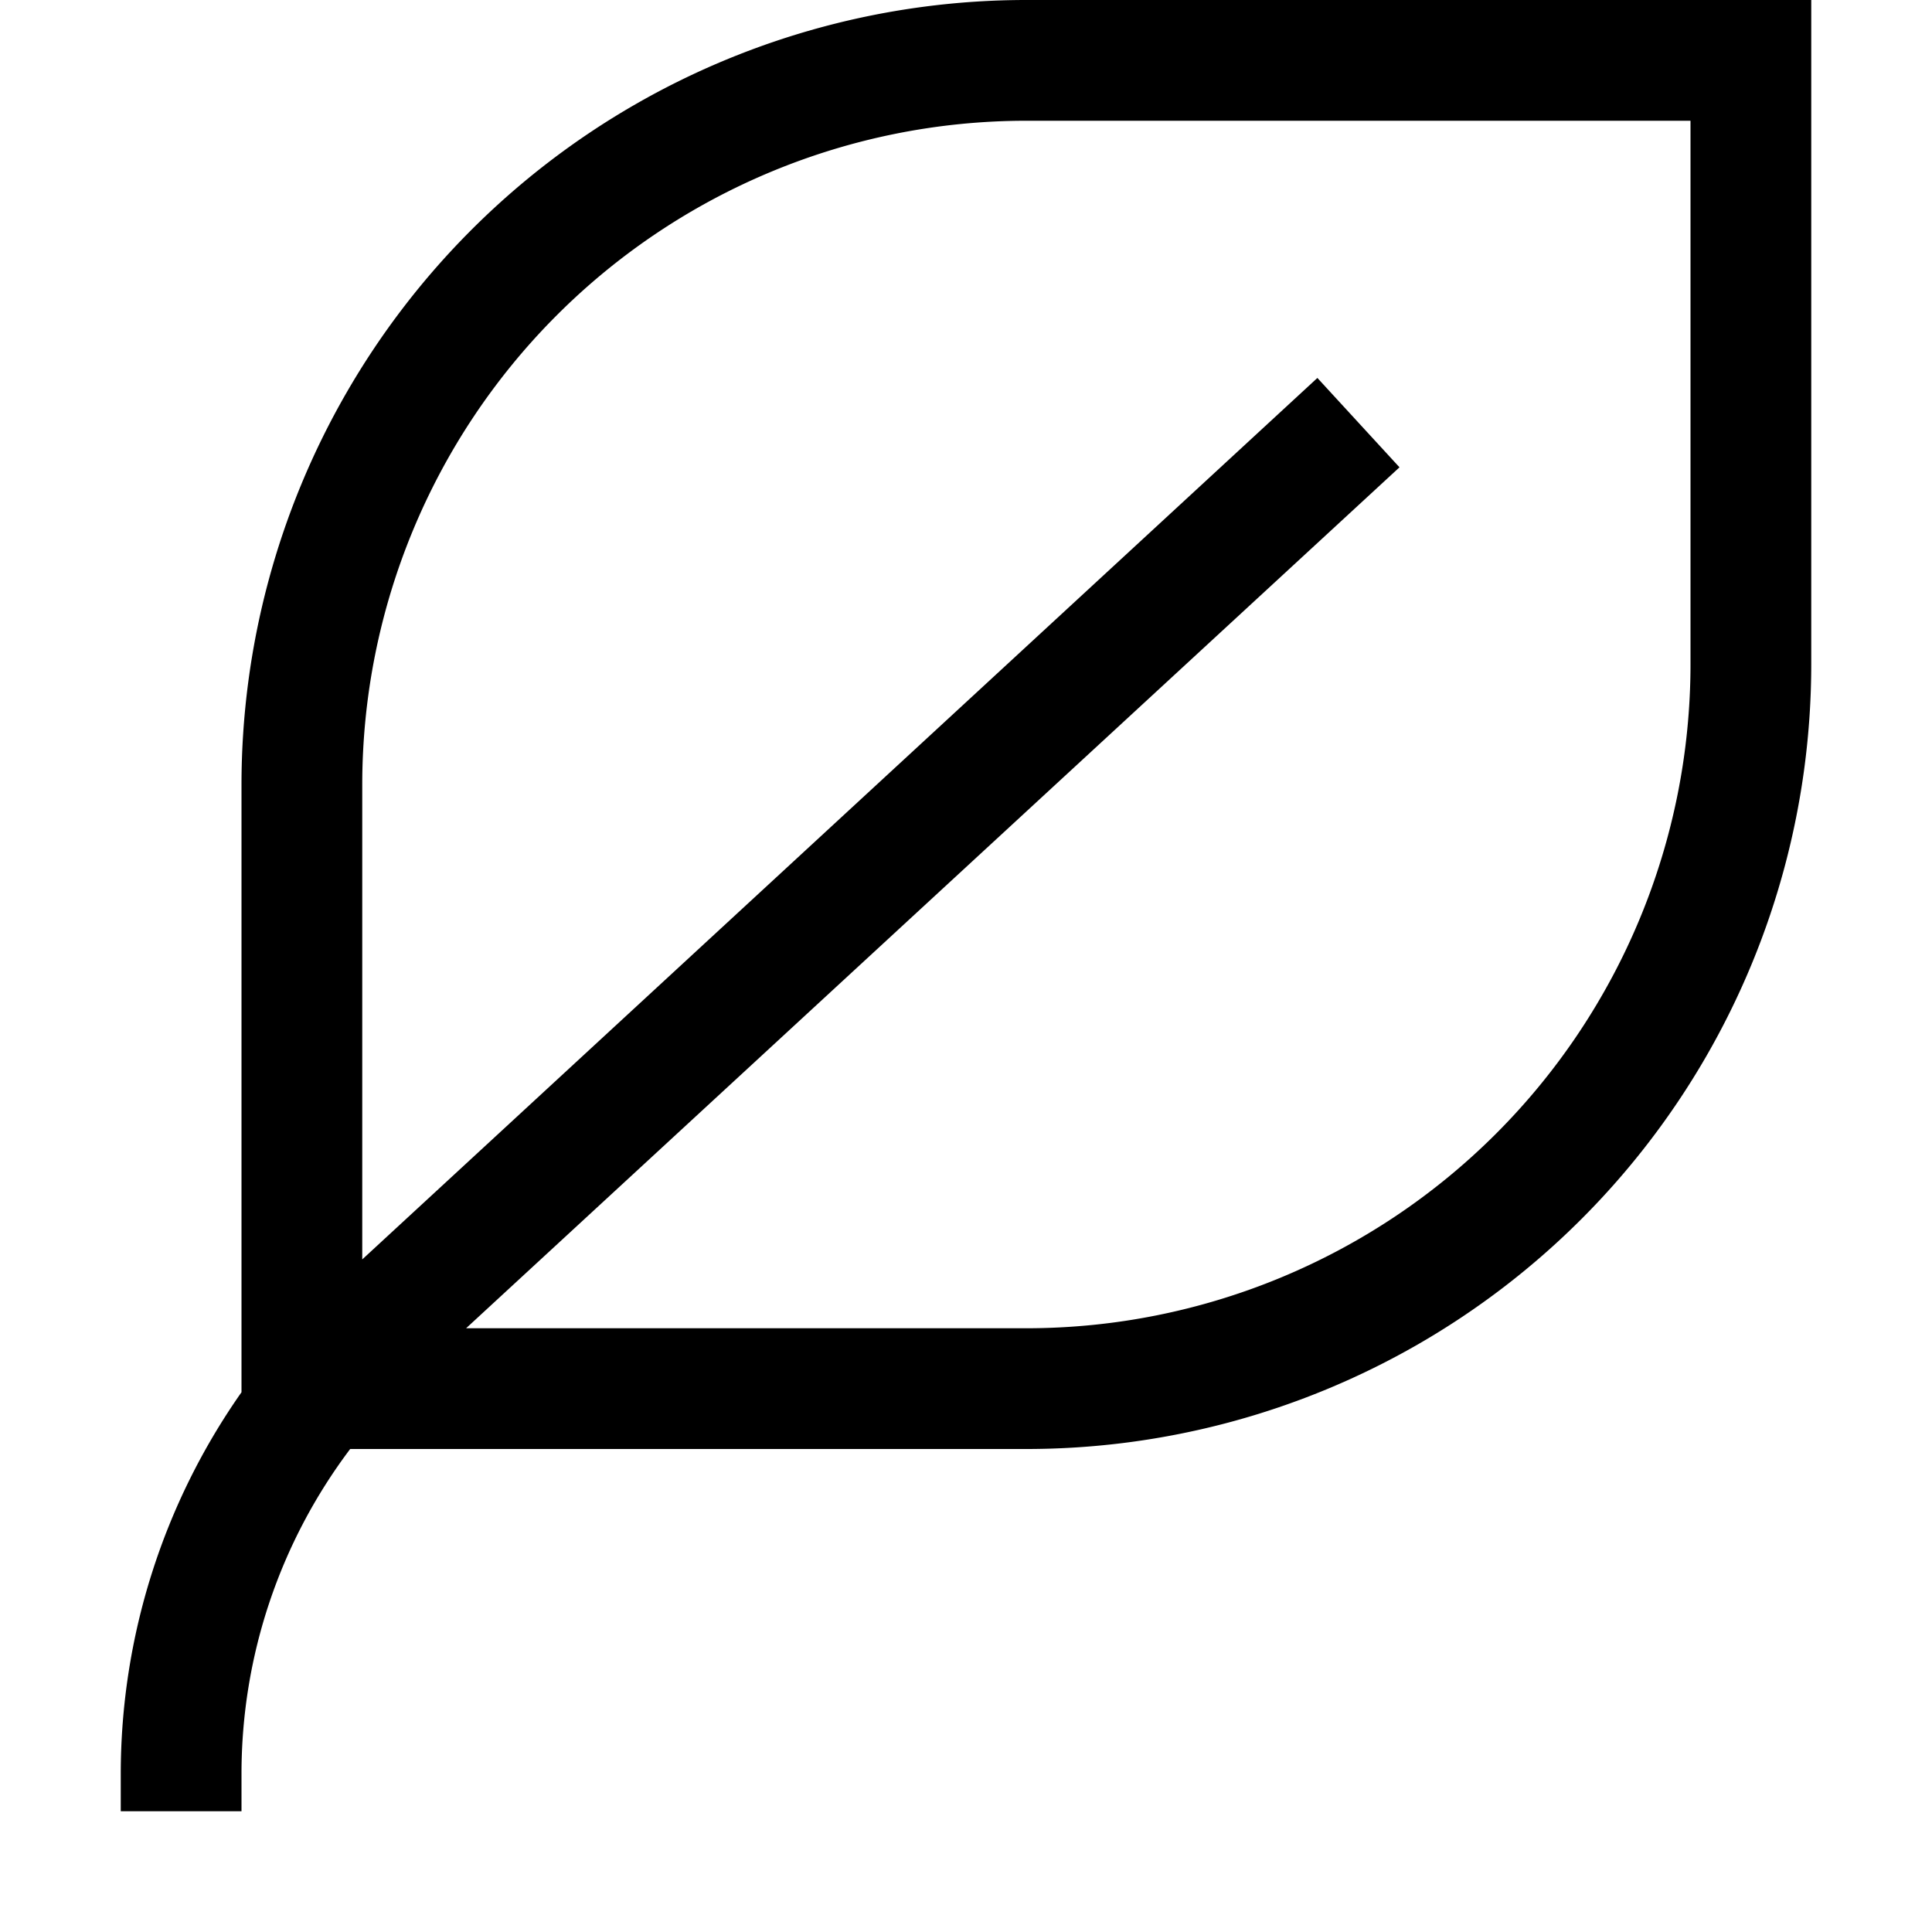 <svg width="16" height="16" fill="none" xmlns="http://www.w3.org/2000/svg"><path fill="currentColor" d="M15 0H8.5A6.5 6.5 0 0 0 2 6.5v5.03a5.5 5.5 0 0 0-1 3.16V15h1v-.31c0-.98.32-1.92.9-2.69h5.6A6.5 6.5 0 0 0 15 5.5V0ZM3 10.43V6.5A5.5 5.5 0 0 1 8.5 1H14v4.5A5.5 5.5 0 0 1 8.5 11H3.86l7.73-7.13-.68-.74L3 10.43Z"/></svg>